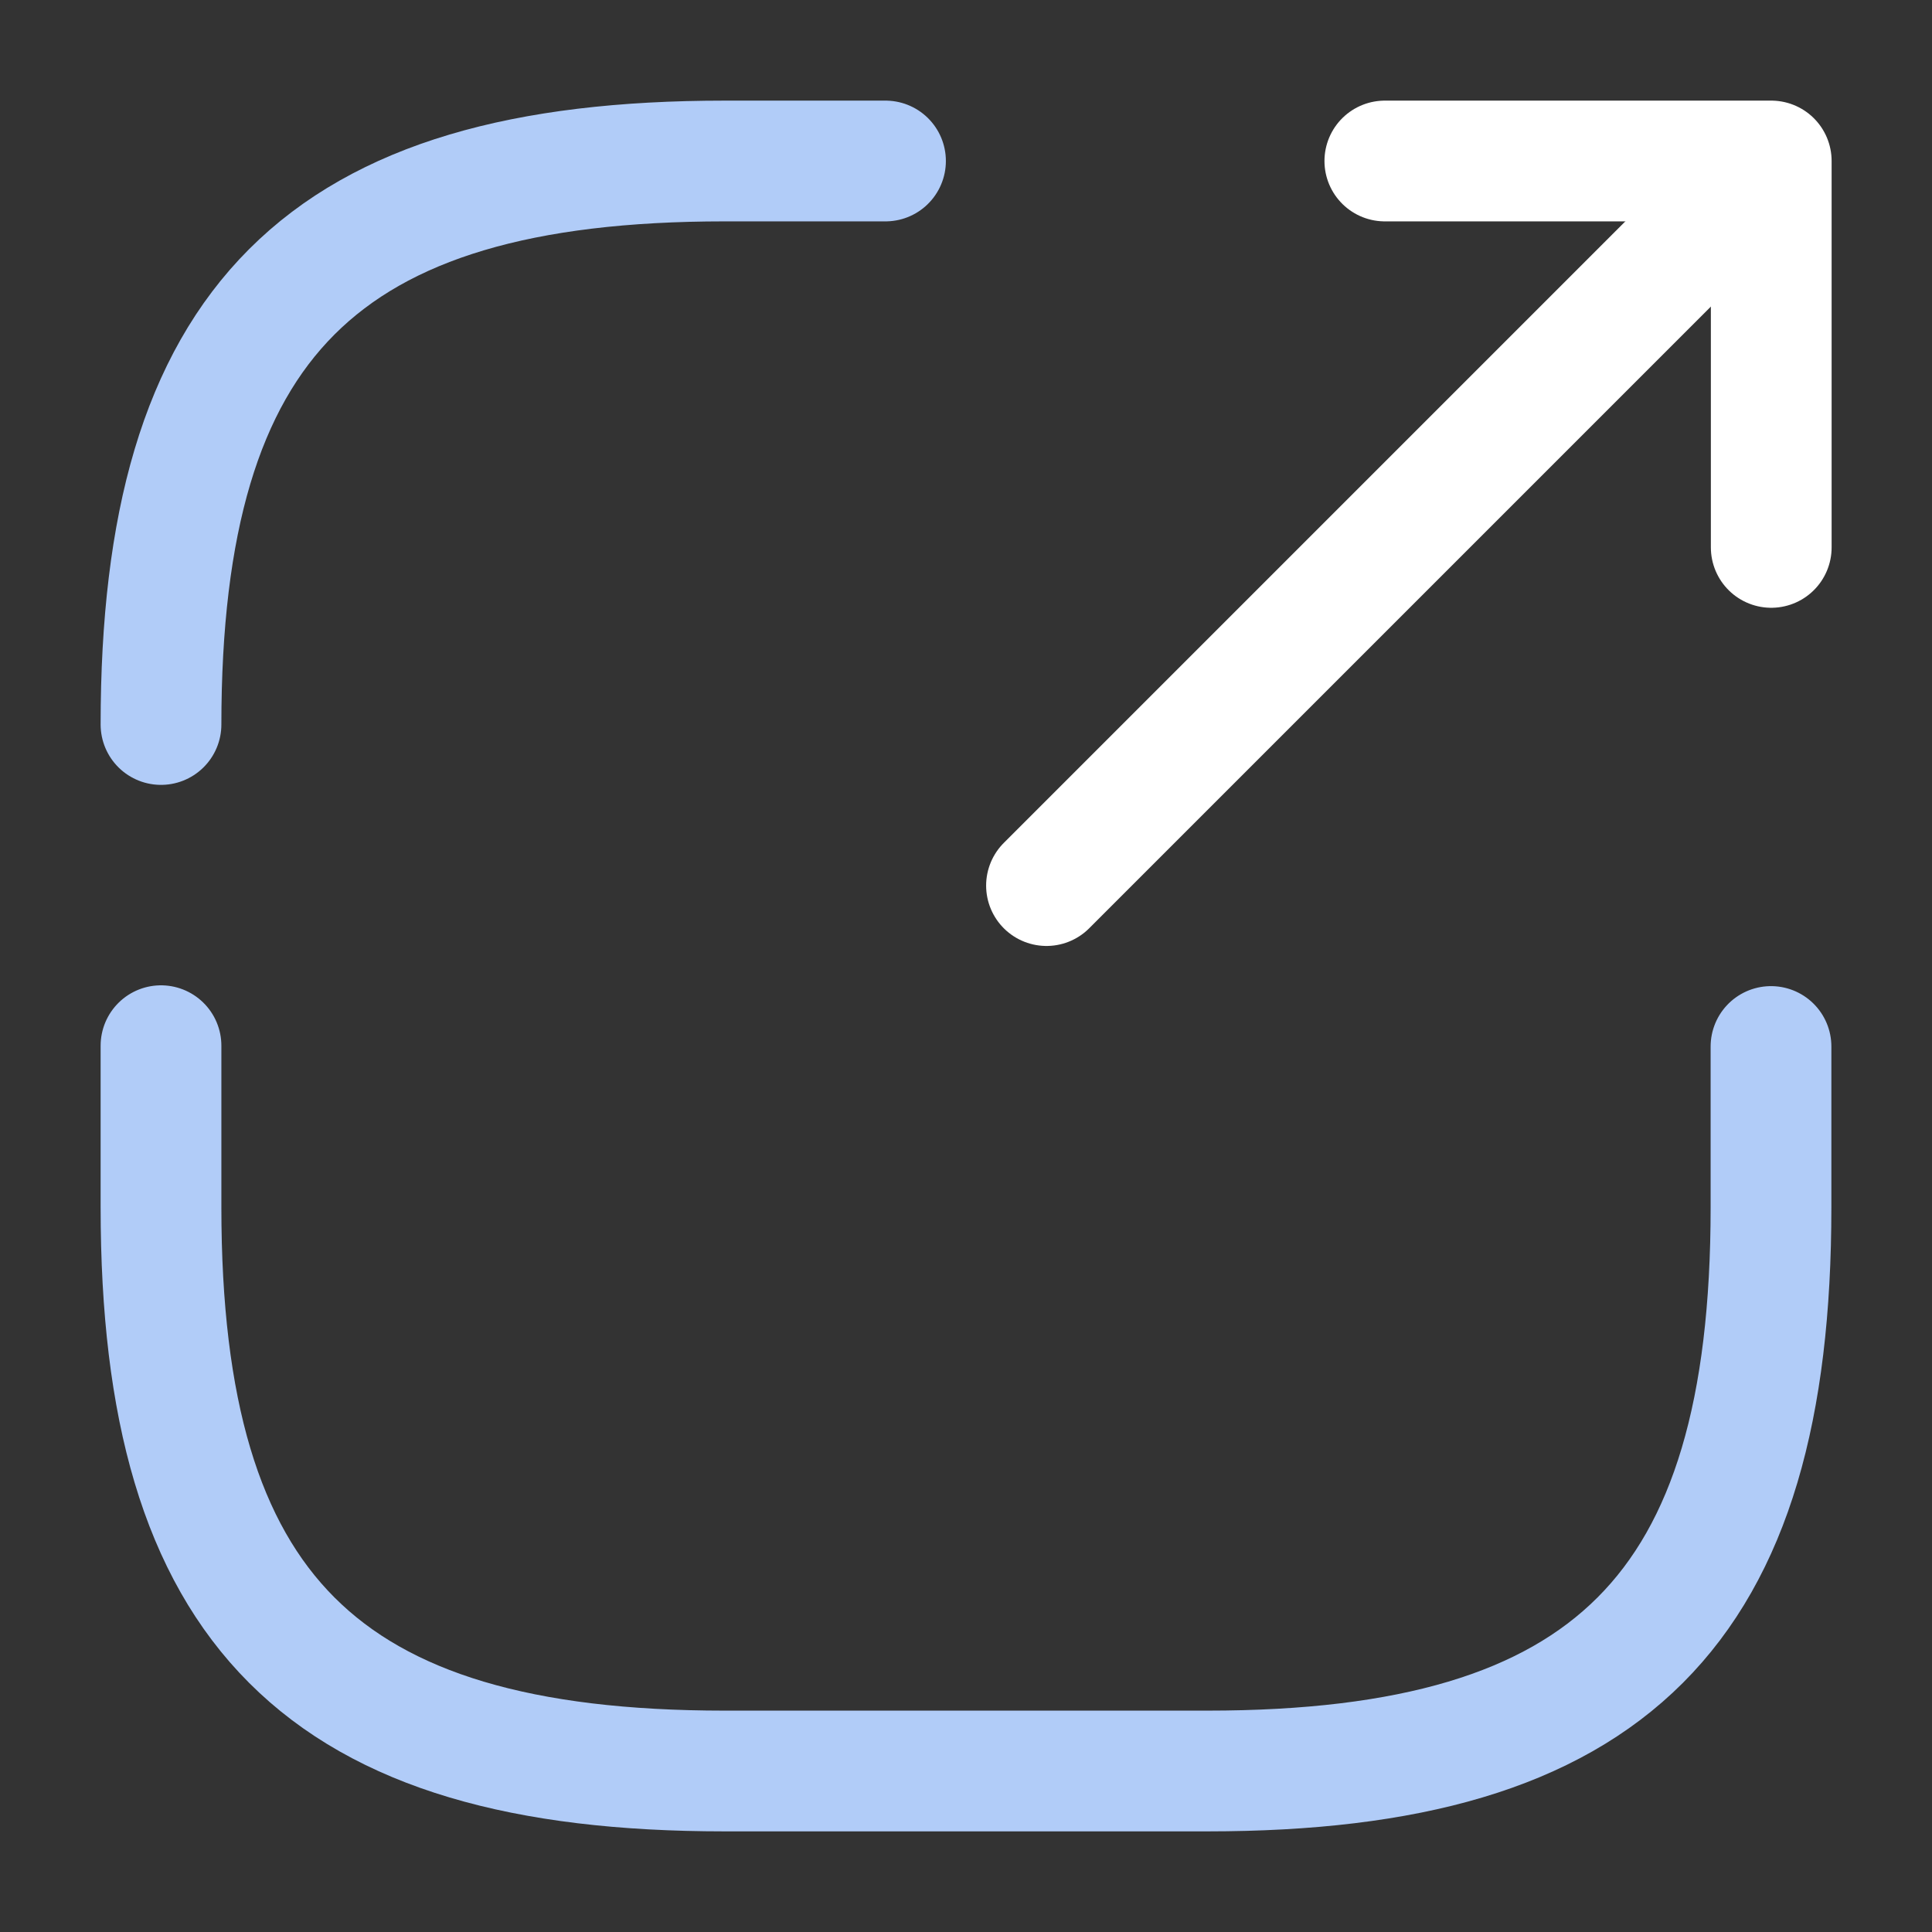 <svg width="24" height="24" viewBox="0 0 24 24" fill="none" xmlns="http://www.w3.org/2000/svg">
<rect x="0" y="0" width="24" height="24" fill="#333333" stroke="none"/>
<path d="M13 11.001L21.2 2.801" stroke="white" stroke-width="1.5" stroke-linecap="round" stroke-linejoin="round"/>
<path d="M22.003 6.8V2H17.203" stroke="white" stroke-width="1.5" stroke-linecap="round" stroke-linejoin="round"/>
<path d="M2 12.99V15C2 20 4 22 9 22H15C20 22 22 20 22 15V13" stroke="#B1CCF8" stroke-width="1.5" stroke-linecap="round" stroke-linejoin="round"/>
<path d="M11 2H9C4 2 2 4 2 9" stroke="#B1CCF8" stroke-width="1.5" stroke-linecap="round" stroke-linejoin="round"/>
</svg>
